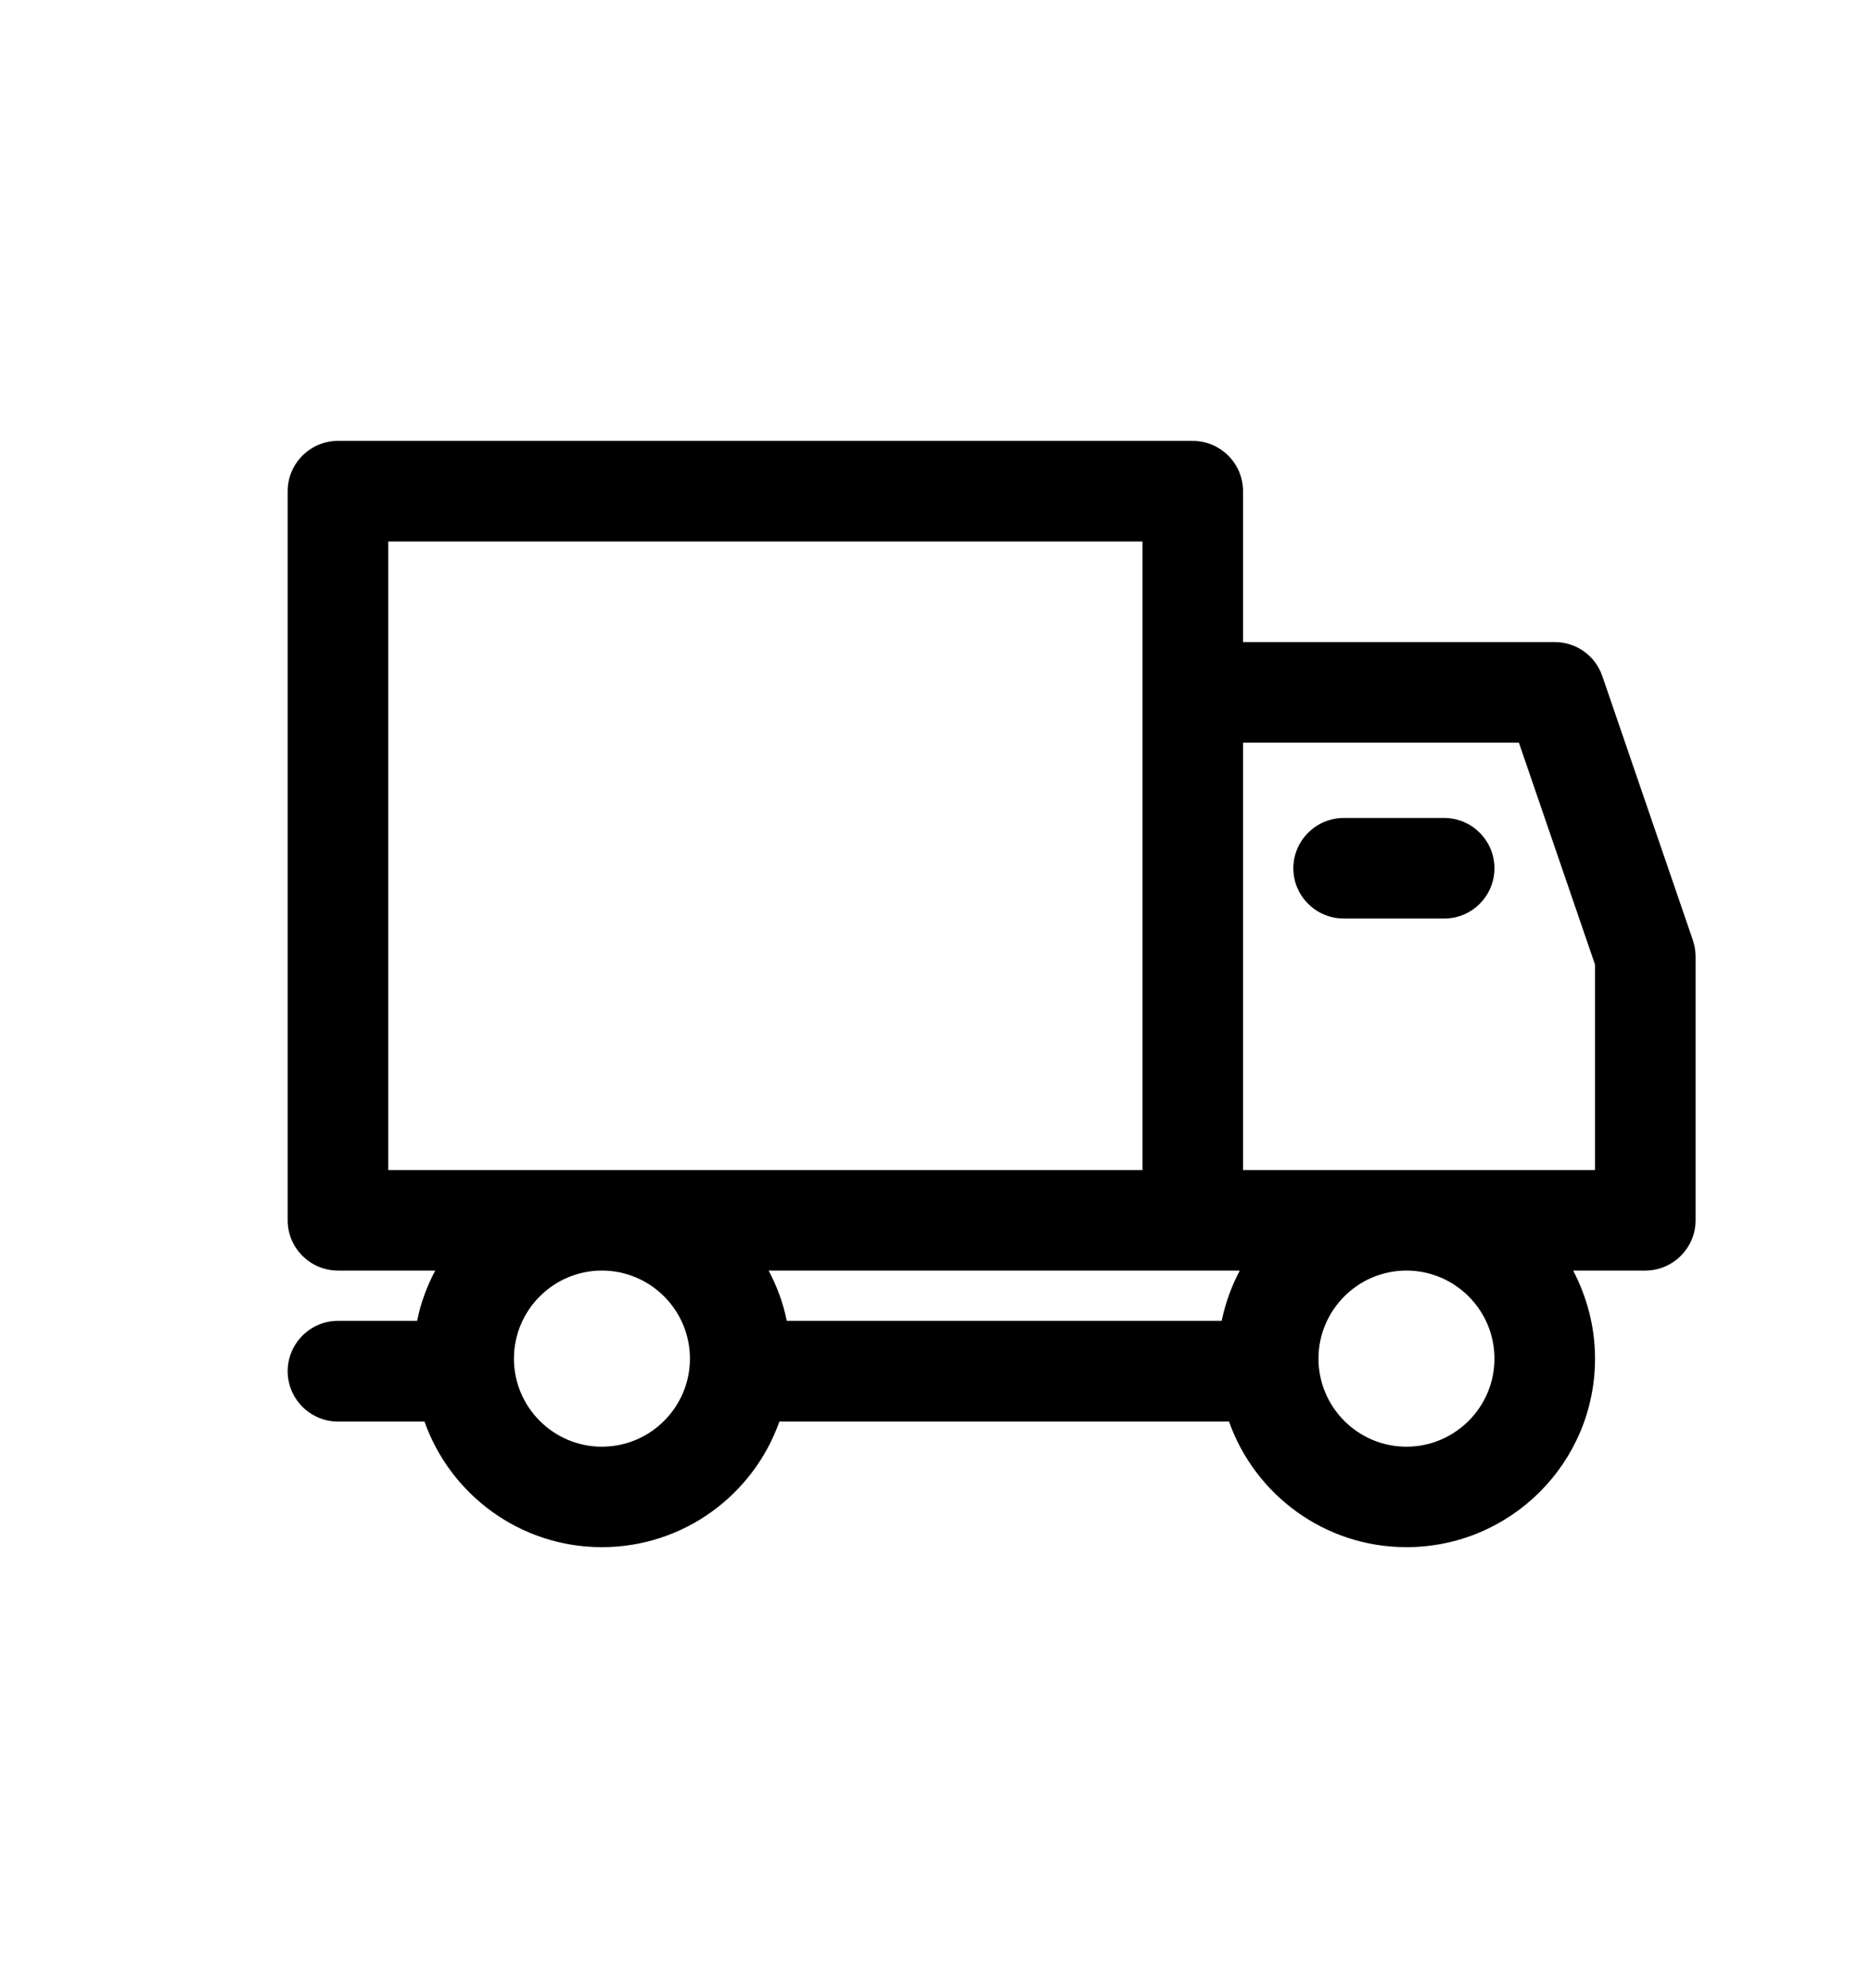 <svg xmlns="http://www.w3.org/2000/svg" fill="none" viewBox="0 0 16 17" height="17" width="16">
<g id="delivery-truck 1">
<g id="Group">
<path fill="black" d="M13.702 5.78C13.642 5.606 13.479 5.49 13.296 5.49H10.63V4.2C10.63 3.963 10.437 3.77 10.2 3.77H2.89C2.653 3.77 2.46 3.963 2.46 4.2V10.434C2.46 10.671 2.653 10.864 2.89 10.864H3.722C3.651 10.998 3.597 11.142 3.567 11.294H2.89C2.653 11.294 2.46 11.488 2.46 11.725C2.46 11.961 2.653 12.155 2.89 12.155H3.63C3.851 12.78 4.447 13.229 5.147 13.229C5.848 13.229 6.444 12.78 6.665 12.155H10.51C10.731 12.78 11.327 13.229 12.027 13.229C12.918 13.229 13.64 12.507 13.64 11.617C13.64 11.346 13.571 11.09 13.453 10.864H14.07C14.306 10.864 14.5 10.671 14.5 10.434V8.177C14.5 8.13 14.491 8.082 14.476 8.037L13.702 5.78ZM5.147 12.37C4.733 12.37 4.395 12.032 4.395 11.617C4.395 11.202 4.733 10.864 5.147 10.864C5.562 10.864 5.9 11.202 5.9 11.617C5.9 12.032 5.562 12.37 5.147 12.37ZM3.32 10.005V4.63H9.77V5.92V10.005H3.32ZM10.447 11.294H6.728C6.698 11.142 6.644 10.998 6.573 10.864H10.2H10.602C10.531 10.998 10.479 11.142 10.447 11.294ZM12.027 12.37C11.613 12.37 11.275 12.032 11.275 11.617C11.275 11.202 11.613 10.864 12.027 10.864C12.442 10.864 12.78 11.202 12.78 11.617C12.78 12.032 12.442 12.37 12.027 12.37ZM13.64 10.005H10.63V6.35H12.989L13.64 8.248V10.005Z" id="Vector"></path>
<path fill="black" d="M12.351 6.994H11.491C11.254 6.994 11.06 7.188 11.06 7.424C11.06 7.661 11.254 7.854 11.491 7.854H12.351C12.587 7.854 12.78 7.661 12.78 7.424C12.78 7.188 12.587 6.994 12.351 6.994Z" id="Vector_2"></path>
</g>
</g>
</svg>
